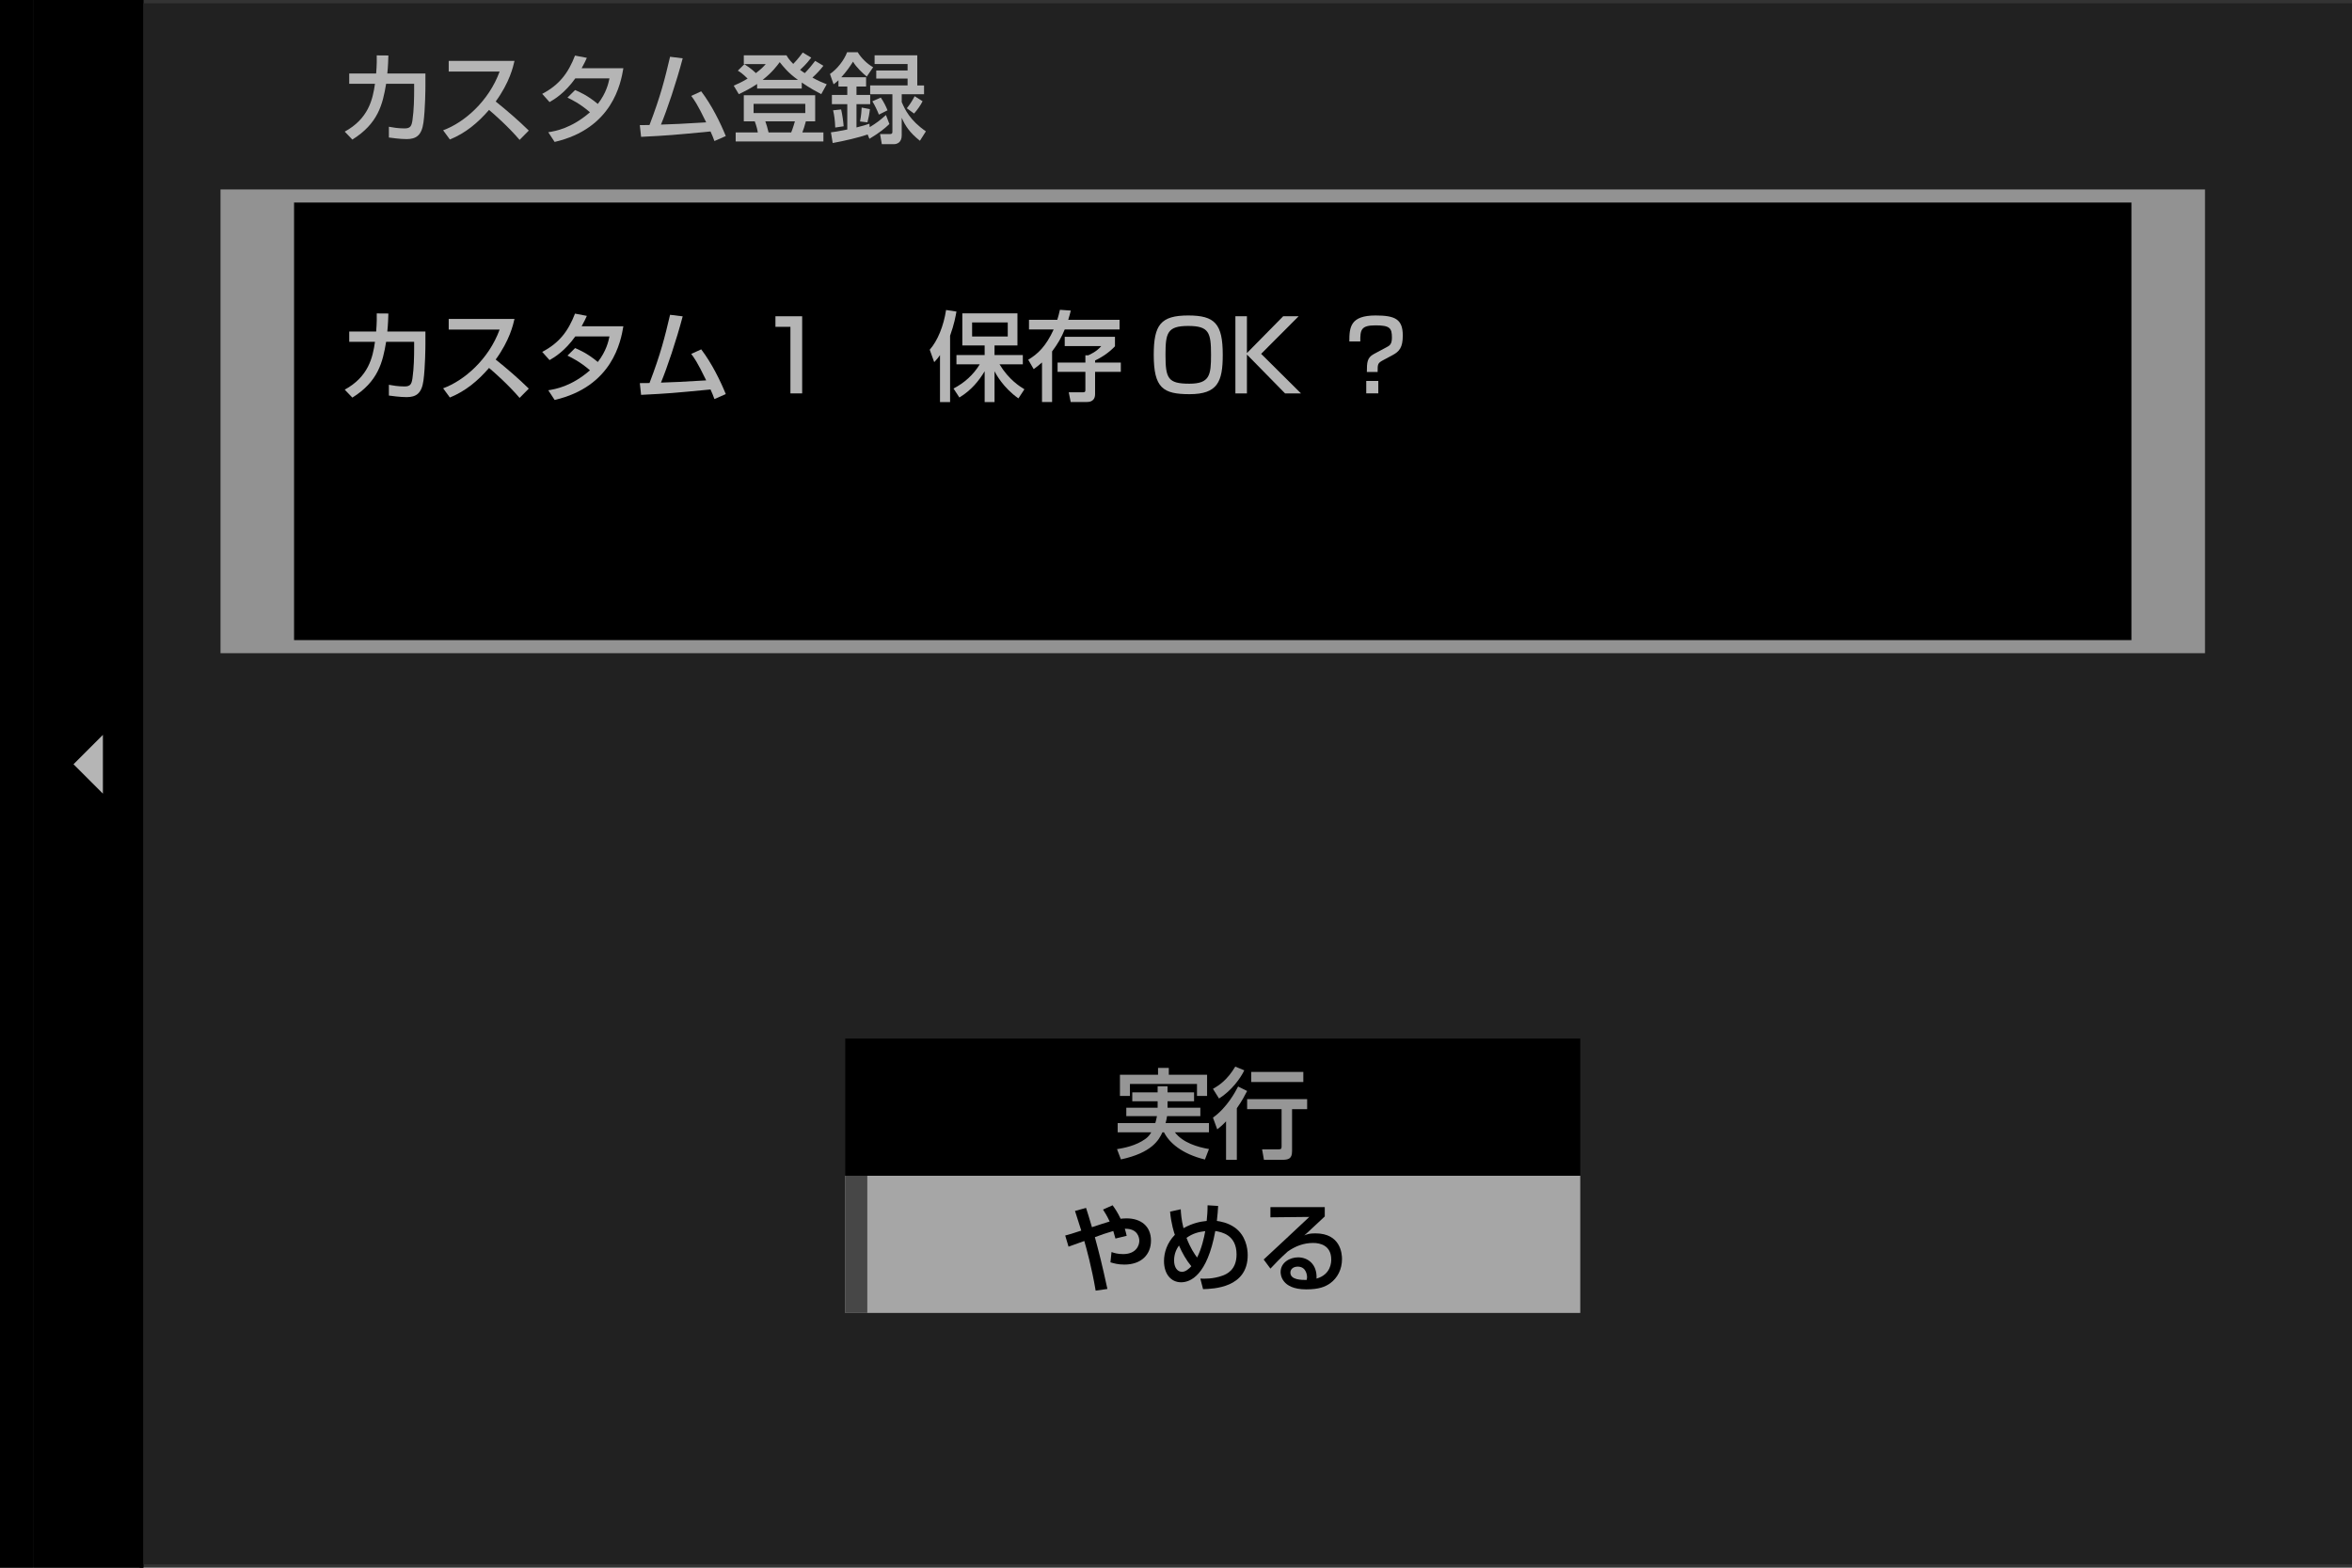 <?xml version="1.0" encoding="utf-8"?>
<!-- Generator: Adobe Illustrator 16.0.3, SVG Export Plug-In . SVG Version: 6.00 Build 0)  -->
<!DOCTYPE svg PUBLIC "-//W3C//DTD SVG 1.1//EN" "http://www.w3.org/Graphics/SVG/1.1/DTD/svg11.dtd">
<svg version="1.1" xmlns="http://www.w3.org/2000/svg" xmlns:xlink="http://www.w3.org/1999/xlink" x="0px" y="0px" width="320px"
	 height="213.334px" viewBox="0 0 320 213.334" enable-background="new 0 0 320 213.334" xml:space="preserve">
<rect x="0" y="0" width="320" height="213.334" fill="#333333" stroke="none"/>
<g id="レイヤー_1">
	<rect x="4.503" width="14.999" height="213.331"/>
	<rect width="4.5" height="213.331"/>
	<g>
		<rect x="19.002" fill="none" width="0.5" height="213.334"/>
		
			<linearGradient id="SVGID_1_" gradientUnits="userSpaceOnUse" x1="-429.03" y1="824.043" x2="-426.744" y2="824.043" gradientTransform="matrix(0 93.333 93.333 0 -76891.156 40042.629)">
			<stop  offset="0" style="stop-color:#000000"/>
			<stop  offset="0.434" style="stop-color:#000000"/>
			<stop  offset="1" style="stop-color:#000000"/>
		</linearGradient>
		<rect x="19.002" fill="url(#SVGID_1_)" width="0.5" height="213.334"/>
	</g>
	<rect x="19.502" y="0.446" fill="#212121" width="300.498" height="212.439"/>
	<polygon fill="#B5B5B5" points="10,104.001 14,100.001 14,108.001 	"/>
	<rect x="40.001" y="27.557" width="249.998" height="59.557"/>
	<path fill="#929292" d="M30.002,88.889h269.996V25.78H30.002V88.889z M289.999,87.114H40.001V27.557h249.998V87.114z"/>
	<rect x="115.237" y="141.57" width="99.525" height="18.193"/>
	<path d="M214.53,159.528h-99.059v-17.727h99.059V159.528z M215.001,141.331h-100v18.668h100V141.331z"/>
	<g opacity="0.6">
		<g>
			<rect x="115.001" y="160.01" fill="none" width="100" height="18.653"/>
			<rect x="115.001" y="159.999" fill="#FFFFFF" width="100" height="18.668"/>
		</g>
	</g>
	<rect x="115.003" y="159.999" fill="#474747" width="2.997" height="18.668"/>
</g>
<g id="text">
	<g>
		<path fill="#B5B5B5" d="M57.879,45.115v1.758c0,0.2-0.015,3.063-0.266,4.915c-0.241,1.771-1.013,2.253-2.292,2.253
			c-0.893,0-2.024-0.162-2.411-0.213v-1.466c0.519,0.094,1.224,0.226,2.131,0.226c0.798,0,0.959-0.32,1.079-1.132
			c0.2-1.373,0.226-3.037,0.226-4.09v-0.853h-3.811c-0.465,2.798-1.091,5.409-4.595,7.594l-1.038-1.081
			c3.209-1.756,3.809-4.342,4.116-6.513h-3.504v-1.398h3.664c0.094-1.185,0.094-1.958,0.079-2.464l1.585,0.013
			c-0.025,0.666-0.039,1.426-0.145,2.451H57.879z"/>
		<path fill="#B5B5B5" d="M60.29,52.841c2.85-1.038,6.207-3.943,7.686-7.992h-6.927v-1.452H70c-0.186,0.799-0.652,2.903-2.558,5.529
			c1.558,1.251,3.078,2.558,4.503,3.956l-1.253,1.266c-1.505-1.773-3.542-3.572-4.156-4.077c-1.545,1.784-3.223,3.169-5.329,4.022
			L60.29,52.841z"/>
		<path fill="#B5B5B5" d="M78.245,47.366c0.533,0.226,1.692,0.72,3.09,1.893c1.16-1.492,1.454-2.839,1.586-3.479h-4.648
			c-1.426,1.999-2.85,2.852-3.504,3.225l-1-1.119c2.319-1.213,3.544-2.824,4.463-5.209l1.611,0.307
			c-0.173,0.386-0.305,0.693-0.706,1.411h5.676c-0.348,2.065-1.479,8.206-9.353,10.032l-0.865-1.319
			c0.985-0.16,3.144-0.52,5.674-2.717c-1.358-1.172-2.464-1.706-3.063-1.998L78.245,47.366z"/>
		<path fill="#B5B5B5" d="M95.402,47.54c1.438,1.878,2.638,4.342,3.344,6.087l-1.545,0.678c-0.172-0.478-0.279-0.746-0.533-1.304
			c-5.128,0.492-5.688,0.545-9.444,0.733l-0.175-1.599c0.307,0.013,0.959-0.013,1.319-0.013c1.52-3.971,2.078-6.236,2.798-9.286
			l1.718,0.213c-0.865,3.278-2.131,7.033-2.958,9.018c2.08-0.066,2.491-0.092,6.155-0.305c-1.238-2.558-1.68-3.131-2.038-3.598
			L95.402,47.54z"/>
		<path fill="#B5B5B5" d="M109.138,43.037v10.497h-1.598v-9.058h-2.038v-1.439H109.138z"/>
		<path fill="#B5B5B5" d="M127.891,48.325c-0.267,0.388-0.452,0.601-0.786,0.959l-0.612-1.692c1.079-1.224,1.891-3.236,2.225-5.408
			l1.411,0.213c-0.106,0.599-0.294,1.692-0.865,3.291v9.031h-1.373V48.325z M129.728,52.869c1.479-0.761,2.705-1.867,3.572-3.291
			h-3.171v-1.266h3.836v-1.305h-3.037v-4.369h7.5v4.369h-3.118v1.305h3.851v1.266h-3.171c1.266,2.091,2.758,3.01,3.385,3.397
			l-0.814,1.238c-2.078-1.452-3.063-3.331-3.25-3.689v4.195h-1.345v-4.195c-0.771,1.279-1.812,2.583-3.436,3.568L129.728,52.869z
			 M132.26,43.876v1.918h4.849v-1.918H132.26z"/>
		<path fill="#B5B5B5" d="M143.848,43.516c0.147-0.439,0.226-0.786,0.36-1.359l1.479,0.106c-0.094,0.36-0.173,0.72-0.347,1.253h6.98
			v1.319h-7.459c-0.439,1.079-0.944,1.958-1.718,2.984v6.887h-1.373v-5.382c-0.426,0.386-0.731,0.612-1.131,0.906l-0.746-1.279
			c1.319-0.786,2.411-1.824,3.463-4.116h-3.357v-1.319H143.848z M151.696,45.835v1.292c-0.946,0.984-1.905,1.545-2.705,1.931v0.279
			h3.502v1.266h-3.502v3.024c0,1.079-0.893,1.079-1.146,1.079h-2.172l-0.265-1.319h1.918c0.319,0,0.345-0.106,0.345-0.333v-2.451
			h-3.783v-1.266h3.783v-0.985h0.386c0.294-0.134,1.146-0.507,1.771-1.253h-4.968v-1.264H151.696z"/>
		<path fill="#B5B5B5" d="M166.361,48.286c0,3.649-0.69,5.354-4.514,5.354c-3.611,0-4.875-0.839-4.875-5.354
			c0-4.064,0.932-5.356,4.689-5.356C165.285,42.93,166.361,44.049,166.361,48.286z M158.571,48.286c0,3.21,0.333,3.928,3.25,3.928
			c2.784,0,2.945-1.185,2.945-3.928c0-3.024-0.268-3.93-3.104-3.93C158.81,44.356,158.571,45.315,158.571,48.286z"/>
		<path fill="#B5B5B5" d="M174.582,43.037h2.103l-5.101,5.115l5.42,5.382h-2.168l-5.186-5.288v5.288h-1.569V43.037h1.569v5.009
			L174.582,43.037z"/>
		<path fill="#B5B5B5" d="M188.175,49.018c-0.742,0.4-0.742,0.52-0.742,1.598h-1.466c0.011-1.264,0.011-1.931,0.944-2.436
			l1.72-0.921c0.411-0.213,0.746-0.386,0.746-1.317c0-1.306-0.294-1.667-2.238-1.667c-1.958,0-2.08,0.601-2.065,2.185h-1.491
			c0-1.931,0.132-3.53,3.567-3.53c2.665,0,3.705,0.505,3.705,2.73c0,1.626-0.467,2.171-1.386,2.664L188.175,49.018z M187.524,51.841
			v1.692h-1.639v-1.692H187.524z"/>
	</g>
	<g>
		<path fill="#969696" d="M158.849,149.864v0.878h4.463v1.146h-4.531c-0.039,0.294-0.092,0.559-0.199,0.944h5.902v1.253h-4.638
			c1.106,1.44,3.105,2.011,4.638,2.278l-0.548,1.426c-3.183-0.771-4.888-2.333-5.567-3.704h-0.213
			c-0.467,1.015-1.413,2.786-5.648,3.689l-0.533-1.396c0.853-0.146,2.558-0.426,3.928-1.44c0.347-0.253,0.601-0.624,0.733-0.853
			h-4.57v-1.253h5.115c0.068-0.213,0.134-0.467,0.228-0.944h-4.171v-1.146h4.263v-0.878h-3.449v-1.213h3.449v-0.827h1.347v0.827
			h3.61v1.213H158.849z M157.557,145.322h1.464v0.93h5.209v2.881h-1.374v-1.628h-9.123v1.628h-1.36v-2.881h5.184V145.322z"/>
		<path fill="#969696" d="M169.29,145.652c-0.492,1.04-1.73,2.771-3.436,3.837l-0.827-1.319c0.798-0.452,1.919-1.157,3.036-3.021
			L169.29,145.652z M169.677,148.464c-0.269,0.521-0.681,1.334-1.4,2.345v7.022h-1.467v-5.237c-0.518,0.548-0.837,0.802-1.197,1.092
			l-0.585-1.599c1.944-1.385,3.076-3.568,3.422-4.233L169.677,148.464z M177.842,149.57v1.37h-2.051v5.703
			c0,1.065-0.492,1.188-1.426,1.188h-2.399l-0.254-1.426h2.228c0.294,0,0.426-0.041,0.426-0.36v-5.104h-4.688v-1.37H177.842z
			 M177.323,145.865v1.375h-7.088v-1.375H177.323z"/>
	</g>
	<g>
		<path d="M151.374,164.016c0.281,0.386,0.667,0.93,1.093,1.837c0.16-0.015,0.399-0.055,0.799-0.055c1.957,0,3.33,1.055,3.33,3.024
			c0,1.878-1.292,3.263-3.624,3.263c-0.878,0-1.438-0.173-1.891-0.305l0.147-1.4c0.333,0.121,0.825,0.279,1.571,0.279
			c1.771,0,2.21-1.168,2.21-1.808c0-0.456-0.226-1.68-1.97-1.639c0.107,0.345,0.158,0.573,0.252,0.959l-1.531,0.371
			c-0.081-0.294-0.134-0.508-0.294-1.025c-0.946,0.269-1.611,0.507-2.504,0.838c0.573,2.131,0.946,3.546,1.705,7.048l-1.598,0.228
			c-0.533-3.156-1.266-5.795-1.545-6.754c-0.333,0.118-1.837,0.665-2.144,0.771l-0.454-1.518c0.599-0.161,0.919-0.242,2.185-0.669
			c-0.333-1.051-0.559-1.782-0.853-2.675l1.505-0.412c0.188,0.57,0.414,1.316,0.801,2.624c0.386-0.136,2.117-0.694,2.411-0.775
			c-0.373-0.797-0.68-1.278-0.906-1.624L151.374,164.016z"/>
		<path d="M165.733,164.107c-0.025,0.426-0.077,1.305-0.173,2.039c0.441,0.066,1.478,0.213,2.466,0.919
			c1.437,1.051,1.73,2.741,1.73,3.741c0,4.45-4.663,4.582-6.074,4.622l-0.371-1.437c0.492,0.025,1.742,0.077,3.062-0.415
			c0.44-0.173,1.866-0.706,1.866-2.862c0-2.69-2.039-3.051-2.892-3.197c-1.106,6.06-3.396,6.979-4.648,6.979
			c-1.386,0-2.332-1.132-2.332-2.889c0-1.132,0.401-2.466,1.479-3.572c-0.093-0.249-0.492-1.426-0.652-3.156l1.451-0.319
			c0.027,0.507,0.079,1.399,0.373,2.572c1.253-0.694,2.264-0.894,3.156-0.985c0.066-0.603,0.122-1.319,0.122-2.131L165.733,164.107z
			 M160.405,169.491c-0.226,0.33-0.665,0.984-0.665,2.035c0,0.934,0.439,1.547,1.079,1.547c0.494,0,0.972-0.44,1.266-0.761
			C161.379,171.46,160.846,170.501,160.405,169.491z M162.871,171.126c0.599-1.172,0.97-2.756,1.105-3.594
			c-0.922,0.117-1.692,0.305-2.545,0.919C161.952,169.836,162.525,170.659,162.871,171.126z"/>
		<path d="M180.241,164.266v1.268c-0.628,0.573-1.613,1.518-2.238,2.091c-0.146,0.146-0.279,0.265-0.547,0.492
			c0.386-0.158,0.665-0.279,1.507-0.279c3.45,0,3.623,2.797,3.623,3.491c0,1.386-0.599,2.568-1.613,3.304
			c-0.68,0.478-1.532,0.827-3.249,0.827c-3.49,0-3.49-2.172-3.49-2.359c0-1.305,1.264-1.999,2.385-1.999
			c1.29,0,2.598,0.907,2.502,2.892c1.999-0.573,1.999-2.293,1.999-2.598c0-1.919-1.518-2.253-2.45-2.253
			c-1.294,0-2.426,0.427-3.477,1.172c-1,0.908-1.639,1.559-2.345,2.319l-0.919-1.238c0.32-0.279,5.476-5.101,6.207-5.795
			l-5.288,0.055v-1.389H180.241z M177.831,173.779c0-0.096-0.041-1.415-1.269-1.415c-0.624,0-0.999,0.36-0.999,0.816
			c0,0.999,1.507,0.999,2.212,0.999C177.816,173.992,177.831,173.896,177.831,173.779z"/>
	</g>
	<g>
		<path fill="#B5B5B5" d="M57.879,10.002v1.758c0,0.2-0.015,3.063-0.266,4.915c-0.241,1.771-1.013,2.252-2.292,2.252
			c-0.893,0-2.024-0.162-2.411-0.213v-1.466c0.519,0.094,1.224,0.226,2.131,0.226c0.798,0,0.959-0.32,1.079-1.132
			c0.2-1.373,0.226-3.037,0.226-4.09v-0.853h-3.811c-0.465,2.798-1.091,5.409-4.595,7.594l-1.038-1.081
			c3.209-1.756,3.809-4.342,4.116-6.513h-3.504v-1.398h3.664c0.094-1.185,0.094-1.958,0.079-2.464l1.585,0.013
			c-0.025,0.665-0.039,1.426-0.145,2.451H57.879z"/>
		<path fill="#B5B5B5" d="M60.29,17.729c2.85-1.038,6.207-3.943,7.686-7.993h-6.927V8.285H70c-0.186,0.799-0.652,2.903-2.558,5.528
			c1.558,1.251,3.078,2.558,4.503,3.956l-1.253,1.266c-1.505-1.773-3.542-3.572-4.156-4.077c-1.545,1.784-3.223,3.169-5.329,4.022
			L60.29,17.729z"/>
		<path fill="#B5B5B5" d="M78.245,12.253c0.533,0.226,1.692,0.72,3.09,1.892c1.16-1.492,1.454-2.838,1.586-3.478h-4.648
			c-1.426,1.999-2.85,2.852-3.504,3.225l-1-1.119c2.319-1.213,3.544-2.824,4.463-5.209l1.611,0.307
			c-0.173,0.386-0.305,0.693-0.706,1.411h5.676c-0.348,2.065-1.479,8.206-9.353,10.032l-0.865-1.319
			c0.985-0.16,3.144-0.52,5.674-2.718c-1.358-1.172-2.464-1.705-3.063-1.997L78.245,12.253z"/>
		<path fill="#B5B5B5" d="M95.402,12.428c1.438,1.878,2.638,4.342,3.344,6.087l-1.545,0.678c-0.172-0.478-0.279-0.746-0.533-1.304
			c-5.128,0.492-5.688,0.545-9.444,0.733l-0.175-1.599c0.307,0.013,0.959-0.013,1.319-0.013c1.52-3.971,2.078-6.236,2.798-9.286
			l1.718,0.213c-0.865,3.278-2.131,7.034-2.958,9.018c2.08-0.066,2.491-0.092,6.155-0.305c-1.238-2.558-1.68-3.131-2.038-3.597
			L95.402,12.428z"/>
		<path fill="#B5B5B5" d="M103.009,11.428c-0.88,0.599-1.692,1-2.491,1.385l-0.693-1.159c0.479-0.2,1.053-0.454,1.891-0.959
			c-0.718-0.706-1.038-0.906-1.33-1.079l0.891-0.88c0.959,0.601,1.453,1.106,1.56,1.213c0.746-0.561,1.011-0.853,1.345-1.226h-2.984
			V7.526h5.808c0.2,0.345,0.386,0.639,0.918,1.172c0.106-0.106,0.706-0.733,1.292-1.547l1.16,0.694
			c-0.241,0.305-0.64,0.853-1.52,1.665c0.281,0.213,0.614,0.426,0.639,0.439c0.507-0.52,0.974-1.079,1.413-1.665l1.119,0.665
			c-0.439,0.586-0.959,1.119-1.492,1.611c0.759,0.426,1.36,0.68,1.944,0.908l-0.746,1.345c-0.625-0.334-1.599-0.853-2.65-1.585
			v0.825h-6.074V11.428z M110.908,12.96v3.556h-1.266c-0.186,0.707-0.319,1.079-0.479,1.505h2.865v1.227h-11.936v-1.227h3.009
			c-0.051-0.333-0.132-0.746-0.412-1.505h-1.492V12.96H110.908z M102.529,14.133v1.251h7.034v-1.251H102.529z M108.563,10.868
			c-1.319-0.931-2.012-1.824-2.479-2.411c-0.386,0.52-1.01,1.373-2.317,2.411H108.563z M104.128,16.516
			c0.186,0.52,0.266,0.799,0.439,1.505h3.078c0.239-0.559,0.465-1.386,0.505-1.505H104.128z"/>
		<path fill="#B5B5B5" d="M118.048,18.302c-1.172,0.399-3.171,0.878-4.757,1.16l-0.239-1.454c0.467-0.053,0.906-0.119,2.225-0.386
			v-3.451h-2.093V12.92h2.093v-1.147h-1.2v-0.853c-0.292,0.279-0.467,0.401-0.665,0.548l-0.492-1.4
			c0.959-0.652,1.918-1.852,2.33-2.956h1.452c0.441,0.759,1.293,1.599,2.093,2.038l-0.866,1.266
			c-0.533-0.414-1.479-1.319-1.867-2.025c-0.439,0.678-0.891,1.345-1.599,2.119h3.372v1.264h-1.306v1.147h1.865v1.251h-1.865v3.171
			c0.946-0.241,1.293-0.347,1.758-0.507l0.041,0.467c0.932-0.573,1.426-0.946,2.21-1.652l0.467,1.226
			c-0.625,0.599-1.345,1.185-2.718,2.012L118.048,18.302z M114.438,14.892c0.172,0.706,0.307,1.731,0.345,2.292l-1.145,0.172
			c-0.041-1.053-0.134-1.679-0.292-2.344L114.438,14.892z M118.354,14.851c-0.055,0.546-0.2,1.319-0.334,1.799l-1.013-0.121
			c0.175-0.838,0.213-1.571,0.226-1.891L118.354,14.851z M124.8,7.526v4.101h0.92v1.2h-3.037v1.065
			c0.452,1.038,1.119,2.479,3.289,3.983l-0.813,1.279c-1.398-1.106-1.997-2.038-2.477-3.131v2.398c0,0.985-0.654,1.198-1.066,1.198
			h-1.639l-0.239-1.371h1.304c0.307,0,0.373-0.094,0.373-0.32v-5.102h-3.024v-1.2h5.09v-0.932h-4.263V9.589h4.263V8.711h-4.489
			V7.526H124.8z M119.832,13.28c0.373,0.518,0.733,1.238,0.918,1.731l-1.172,0.586c-0.172-0.467-0.599-1.358-0.891-1.812
			L119.832,13.28z M125.521,13.773c-0.226,0.492-0.746,1.225-1.16,1.677l-0.985-0.718c0.452-0.561,0.678-0.919,1.066-1.639
			L125.521,13.773z"/>
	</g>
</g>
</svg>
